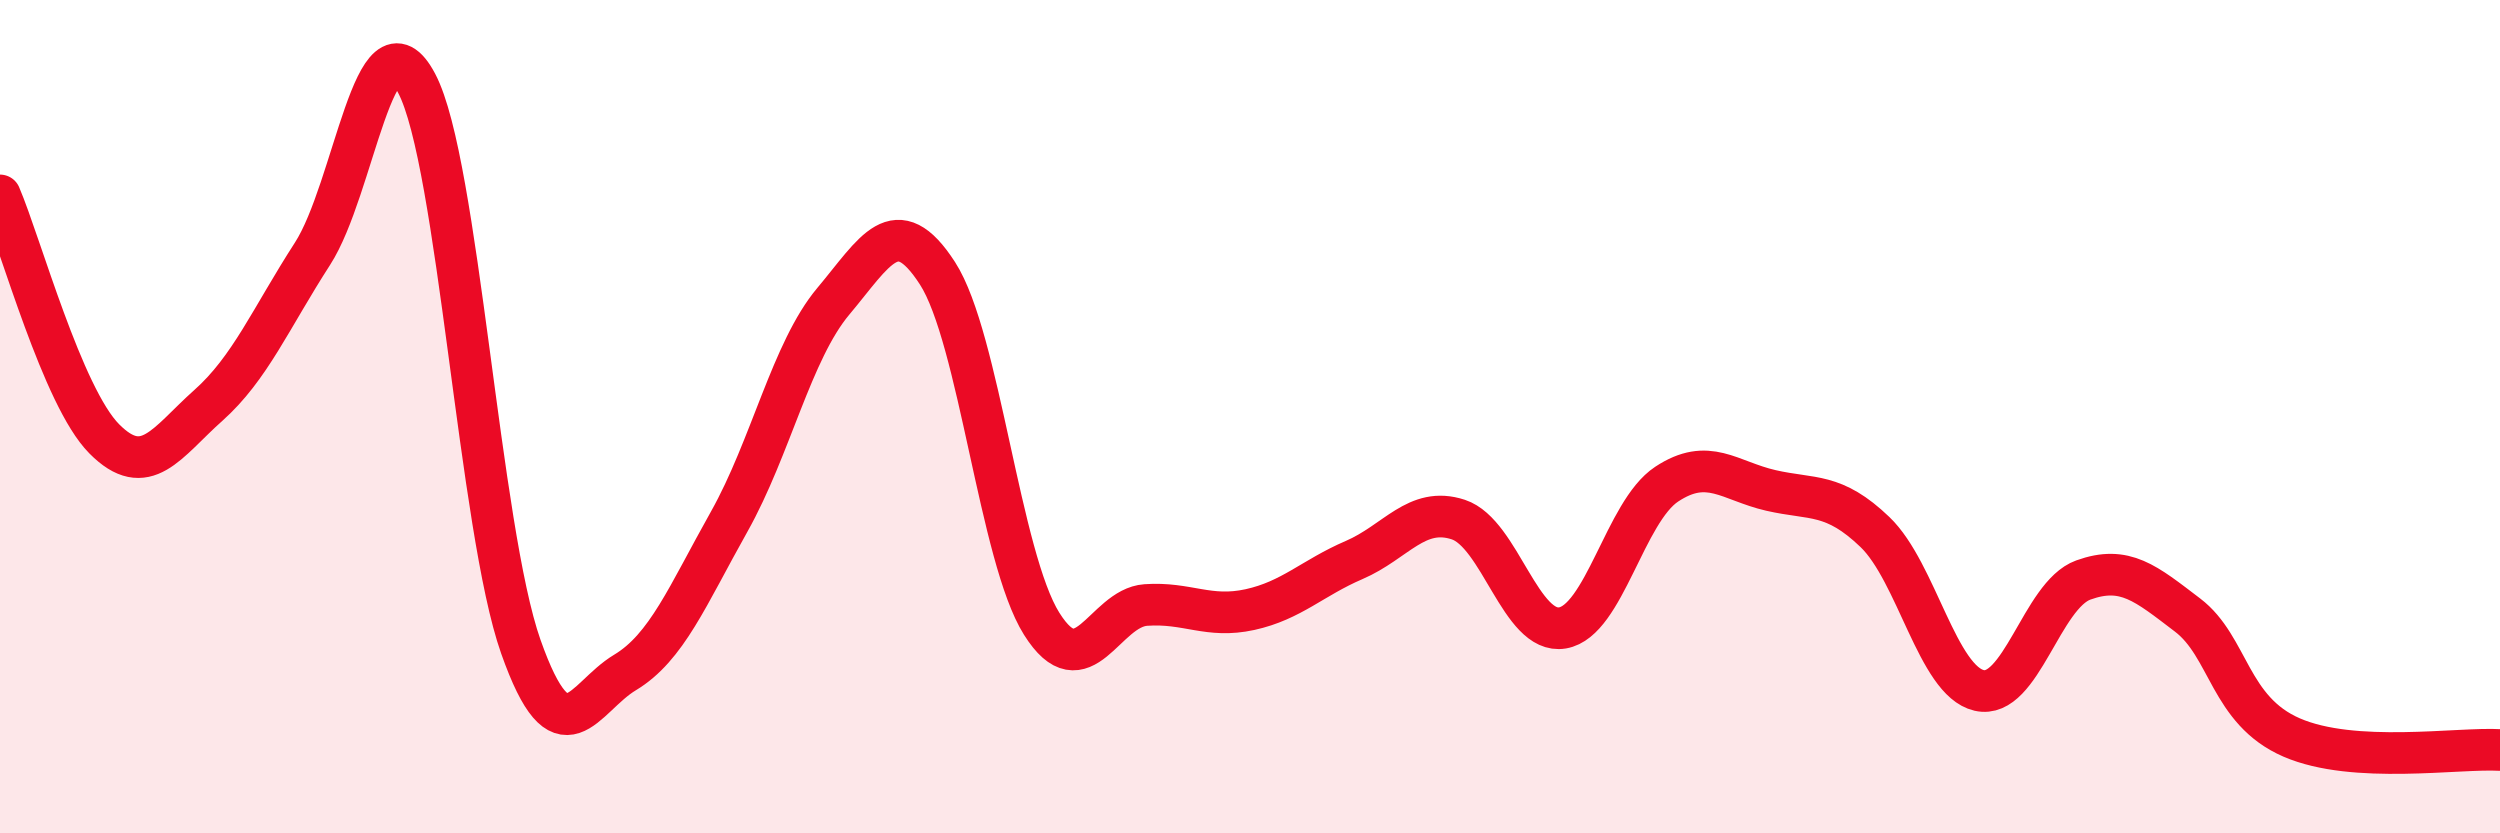 
    <svg width="60" height="20" viewBox="0 0 60 20" xmlns="http://www.w3.org/2000/svg">
      <path
        d="M 0,4.69 C 0.5,5.86 1.5,9.52 2.5,10.53 C 3.5,11.54 4,10.62 5,9.73 C 6,8.84 6.5,7.64 7.5,6.09 C 8.5,4.54 9,0.11 10,2 C 11,3.89 11.5,12.69 12.5,15.52 C 13.5,18.35 14,16.74 15,16.14 C 16,15.54 16.5,14.3 17.5,12.52 C 18.5,10.74 19,8.42 20,7.23 C 21,6.04 21.5,5.01 22.5,6.56 C 23.5,8.11 24,13.38 25,14.97 C 26,16.56 26.5,14.59 27.5,14.52 C 28.5,14.45 29,14.85 30,14.63 C 31,14.41 31.5,13.87 32.5,13.44 C 33.5,13.01 34,12.14 35,12.47 C 36,12.8 36.5,15.24 37.5,15.07 C 38.5,14.9 39,12.28 40,11.62 C 41,10.96 41.5,11.54 42.5,11.77 C 43.5,12 44,11.81 45,12.77 C 46,13.73 46.5,16.34 47.5,16.57 C 48.5,16.8 49,14.28 50,13.92 C 51,13.56 51.5,14 52.5,14.76 C 53.5,15.52 53.5,17.05 55,17.7 C 56.5,18.35 59,17.94 60,18L60 20L0 20Z"
        fill="#EB0A25"
        opacity="0.1"
        stroke-linecap="round"
        stroke-linejoin="round"
      />
      <path
        d="M 0,4.69 C 0.5,5.86 1.5,9.52 2.5,10.53 C 3.5,11.54 4,10.62 5,9.73 C 6,8.84 6.5,7.64 7.5,6.09 C 8.5,4.54 9,0.11 10,2 C 11,3.89 11.5,12.69 12.5,15.52 C 13.5,18.35 14,16.74 15,16.14 C 16,15.54 16.5,14.3 17.5,12.52 C 18.5,10.74 19,8.42 20,7.23 C 21,6.04 21.5,5.01 22.5,6.56 C 23.5,8.11 24,13.38 25,14.97 C 26,16.56 26.5,14.59 27.5,14.52 C 28.5,14.45 29,14.85 30,14.63 C 31,14.41 31.5,13.87 32.5,13.44 C 33.5,13.01 34,12.14 35,12.47 C 36,12.8 36.5,15.24 37.5,15.07 C 38.5,14.9 39,12.28 40,11.62 C 41,10.96 41.5,11.54 42.5,11.77 C 43.5,12 44,11.81 45,12.77 C 46,13.73 46.5,16.34 47.5,16.57 C 48.5,16.8 49,14.28 50,13.92 C 51,13.56 51.5,14 52.5,14.76 C 53.5,15.52 53.5,17.05 55,17.7 C 56.5,18.35 59,17.94 60,18"
        stroke="#EB0A25"
        stroke-width="1"
        fill="none"
        stroke-linecap="round"
        stroke-linejoin="round"
      />
    </svg>
  